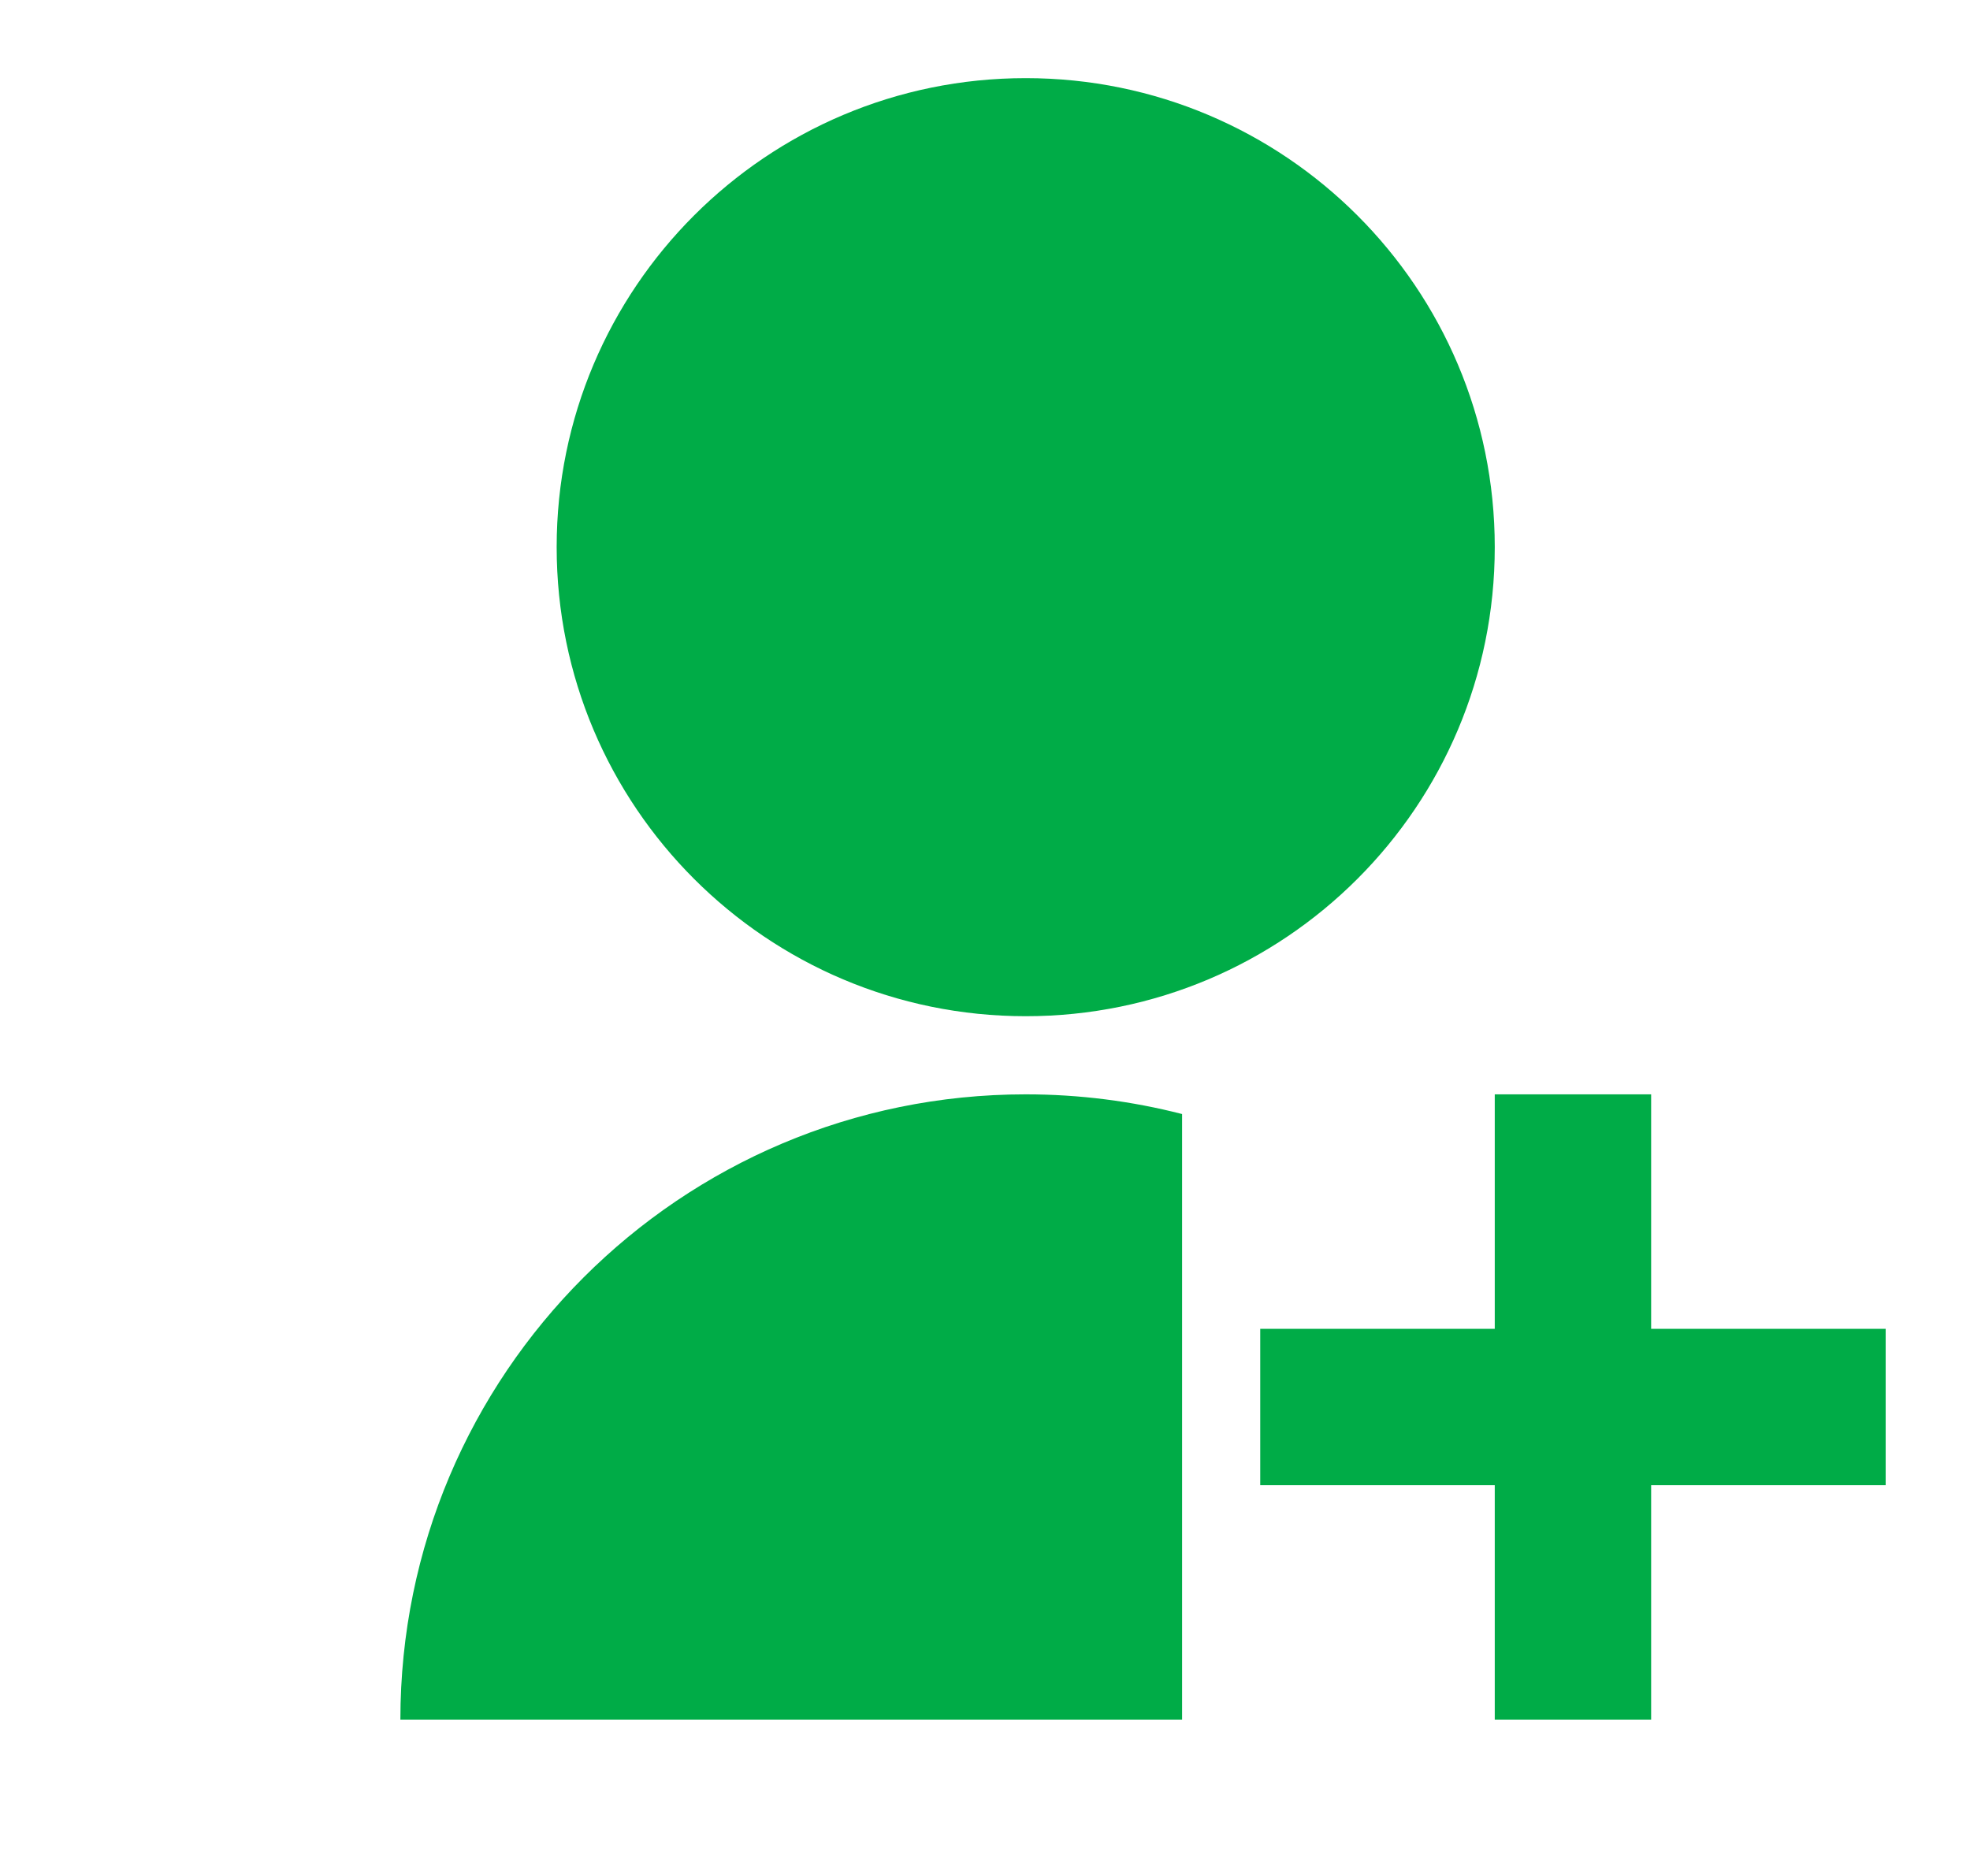 <svg width="21" height="20" viewBox="0 0 21 20" fill="none" xmlns="http://www.w3.org/2000/svg">
<g clip-path="url(#clip0_7269_58131)">
<path d="M12.601 11.877V18.334H4.268C4.268 14.652 7.252 11.667 10.934 11.667C11.51 11.667 12.068 11.74 12.601 11.877ZM10.934 10.834C8.172 10.834 5.934 8.596 5.934 5.833C5.934 3.071 8.172 0.833 10.934 0.833C13.697 0.833 15.934 3.071 15.934 5.833C15.934 8.596 13.697 10.834 10.934 10.834ZM15.934 14.167V11.667H17.601V14.167H20.101V15.834H17.601V18.334H15.934V15.834H13.434V14.167H15.934Z" fill="#00AC47"/>
</g>
<defs>
<clipPath id="clip0_7269_58131">
<rect width="20" height="20" fill="white" transform="translate(0.934)"/>
</clipPath>
</defs>
</svg>
